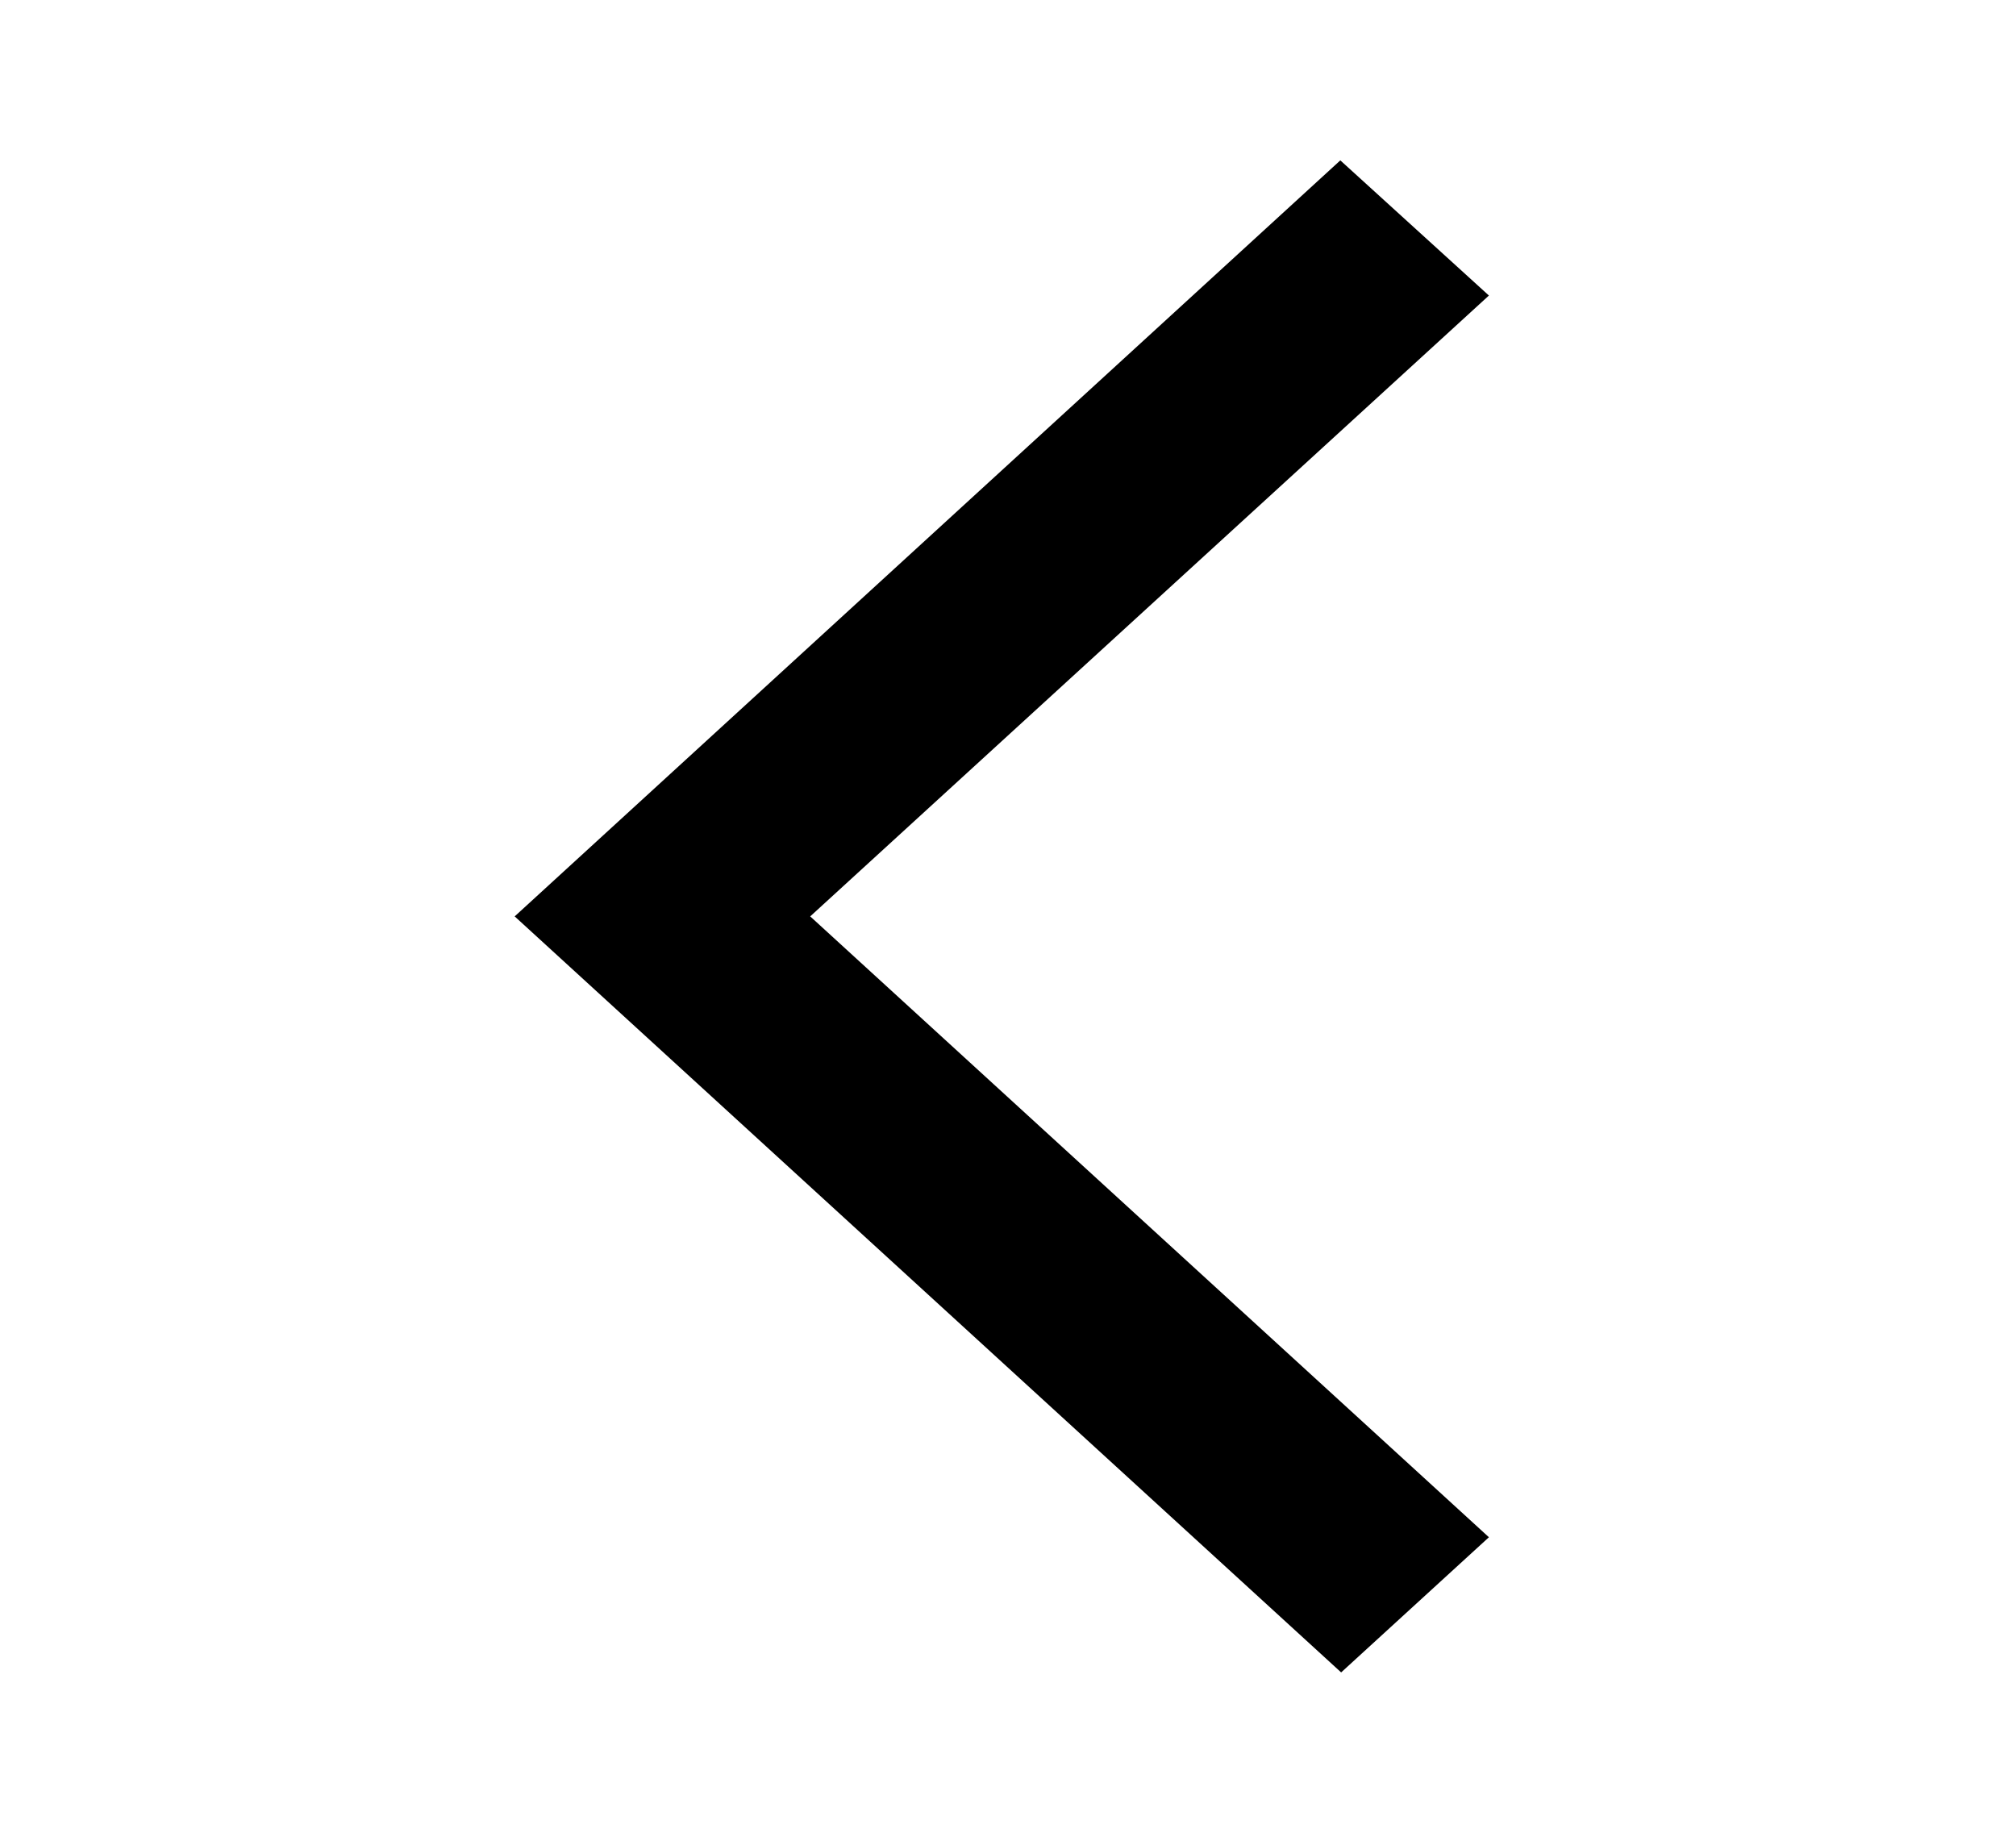 <svg width="44" height="40" viewBox="0 0 44 40" fill="none" xmlns="http://www.w3.org/2000/svg">
<path d="M32.496 6.45L29.253 3.5L11.233 20L29.271 36.5L32.496 33.55L17.683 20L32.496 6.45Z" fill="black"/>
</svg>
